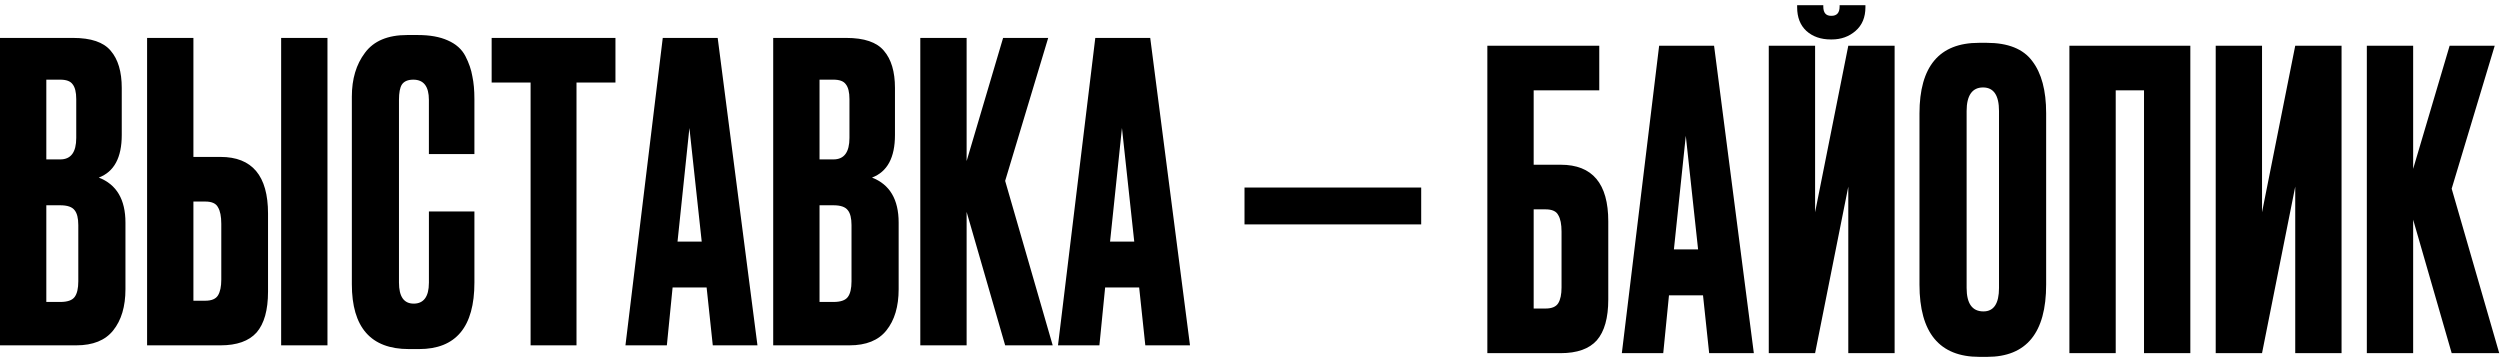 <?xml version="1.0" encoding="UTF-8"?> <svg xmlns="http://www.w3.org/2000/svg" width="299" height="43" viewBox="0 0 299 43" fill="none"><path d="M293.222 42.236L288.613 26.273V42.236H283.073V5.468H288.613V20.195L292.976 5.468H298.369L293.22 22.566L298.908 42.235H293.22L293.222 42.236ZM274.51 42.236V22.32L270.539 42.236H264.999V5.468H270.539V25.384L274.51 5.468H280.05V42.236H274.51ZM247.5 42.236V5.468H261.964V42.236H256.424V10.805H253.04V42.236H247.5ZM239.081 34.428V13.276C239.081 11.398 238.443 10.459 237.169 10.459C235.895 10.459 235.208 11.398 235.208 13.276V34.428C235.208 36.306 235.878 37.244 237.219 37.244C238.461 37.244 239.082 36.306 239.082 34.428H239.081ZM244.72 13.524V34.033C244.72 39.799 242.366 42.681 237.66 42.681H236.729C231.957 42.681 229.57 39.799 229.57 34.033V13.573C229.57 7.94 231.939 5.122 236.679 5.122H237.61C240.159 5.122 241.973 5.847 243.052 7.297C244.164 8.746 244.72 10.822 244.72 13.524ZM219.083 4.718H218.961C217.769 4.718 216.794 4.377 216.036 3.694C215.305 3.011 214.938 2.07 214.938 0.868V0.623H218.067V0.787C218.067 1.524 218.378 1.893 219.002 1.893H219.043C219.693 1.893 220.017 1.524 220.017 0.787V0.623H223.105V0.868C223.105 2.07 222.712 3.011 221.927 3.694C221.142 4.377 220.193 4.718 219.083 4.718ZM221.056 42.237V22.321L217.085 42.237H211.545V5.469H217.085V25.385L221.056 5.469H226.596V42.237H221.056ZM201.621 16.242L200.199 29.832H203.092L201.621 16.242ZM204.415 42.237L203.68 35.318H199.61L198.924 42.237H193.972L198.433 5.469H205.003L209.759 42.237H204.415ZM183.427 36.9H184.848C185.6 36.9 186.107 36.685 186.368 36.257C186.63 35.828 186.76 35.202 186.76 34.379V27.708C186.76 26.818 186.63 26.159 186.368 25.731C186.139 25.27 185.633 25.039 184.848 25.039H183.427V36.9ZM177.887 42.237V5.469H191.272V10.806H183.427V19.702H186.663C190.455 19.702 192.35 21.958 192.35 26.472V35.813C192.35 38.02 191.893 39.651 190.977 40.705C190.062 41.726 188.624 42.237 186.663 42.237H177.887Z" fill="black"></path><path d="M148.843 22.431H169.975V26.839H148.843V22.431ZM134.185 15.308L132.763 28.898H135.656L134.185 15.308ZM136.979 41.303L136.244 34.384H132.174L131.488 41.303H126.536L130.997 4.535H137.567L142.323 41.303H136.979ZM120.217 41.303L115.608 25.341V41.303H110.068V4.535H115.608V19.262L119.971 4.535H125.364L120.216 21.633L125.903 41.302H120.216L120.217 41.303ZM99.683 9.527H98.016V19.065H99.683C100.957 19.065 101.595 18.207 101.595 16.495V11.849C101.595 11.025 101.448 10.433 101.153 10.07C100.892 9.707 100.401 9.527 99.682 9.527H99.683ZM99.683 24.549H98.016V36.114H99.683C100.533 36.114 101.104 35.917 101.399 35.522C101.694 35.127 101.841 34.501 101.841 33.644V26.922C101.841 26.099 101.694 25.506 101.399 25.143C101.104 24.748 100.533 24.551 99.683 24.551V24.549ZM92.475 41.302V4.535H101.203C103.361 4.535 104.864 5.046 105.713 6.067C106.596 7.088 107.038 8.571 107.038 10.515V16.149C107.038 18.85 106.122 20.547 104.292 21.238C106.417 22.062 107.479 23.858 107.479 26.625V34.582C107.479 36.658 106.989 38.305 106.008 39.523C105.06 40.71 103.589 41.302 101.595 41.302H92.475ZM82.453 15.307L81.032 28.897H83.925L82.453 15.307ZM85.248 41.302L84.512 34.383H80.442L79.756 41.302H74.804L79.266 4.535H85.835L90.592 41.303H85.248V41.302ZM58.801 4.535H73.608V9.873H68.95V41.303H63.459V9.873H58.801V4.535ZM51.298 33.841V25.292H56.74V33.792C56.74 39.096 54.534 41.749 50.122 41.749H48.896C44.353 41.749 42.081 39.162 42.081 33.989V11.552C42.081 9.444 42.603 7.697 43.65 6.314C44.696 4.898 46.379 4.189 48.699 4.189H49.973C51.411 4.189 52.605 4.403 53.553 4.832C54.534 5.26 55.236 5.886 55.661 6.71C56.086 7.534 56.364 8.34 56.494 9.132C56.658 9.889 56.739 10.796 56.739 11.85V18.423H51.296V11.95C51.296 10.335 50.675 9.528 49.433 9.528C48.78 9.528 48.321 9.725 48.06 10.12C47.831 10.483 47.717 11.092 47.717 11.95V33.793C47.717 35.474 48.305 36.314 49.482 36.314C50.658 36.314 51.296 35.491 51.296 33.843L51.298 33.841ZM39.165 4.535V41.303H33.625V4.535H39.165ZM23.132 35.966H24.554C25.306 35.966 25.813 35.751 26.074 35.323C26.335 34.894 26.466 34.268 26.466 33.445V26.774C26.466 25.884 26.335 25.225 26.074 24.797C25.845 24.337 25.339 24.105 24.554 24.105H23.132V35.966ZM23.132 18.768H26.369C30.16 18.768 32.056 21.024 32.056 25.538V34.879C32.056 37.086 31.599 38.717 30.683 39.771C29.767 40.792 28.329 41.303 26.369 41.303H17.592V4.535H23.132V18.768ZM7.207 9.527H5.54V19.065H7.207C8.482 19.065 9.119 18.207 9.119 16.495V11.849C9.119 11.025 8.972 10.433 8.678 10.07C8.416 9.707 7.926 9.527 7.206 9.527H7.207ZM7.207 24.549H5.54V36.114H7.207C8.058 36.114 8.629 35.917 8.924 35.522C9.218 35.127 9.365 34.501 9.365 33.644V26.922C9.365 26.099 9.218 25.506 8.924 25.143C8.629 24.748 8.058 24.551 7.207 24.551V24.549ZM0 41.303V4.535H8.728C10.886 4.535 12.389 5.046 13.238 6.067C14.12 7.088 14.562 8.571 14.562 10.515V16.149C14.562 18.85 13.647 20.547 11.816 21.238C13.941 22.062 15.004 23.858 15.004 26.625V34.582C15.004 36.658 14.514 38.305 13.533 39.523C12.585 40.71 11.113 41.302 9.119 41.302H0V41.303Z" fill="black"></path></svg> 